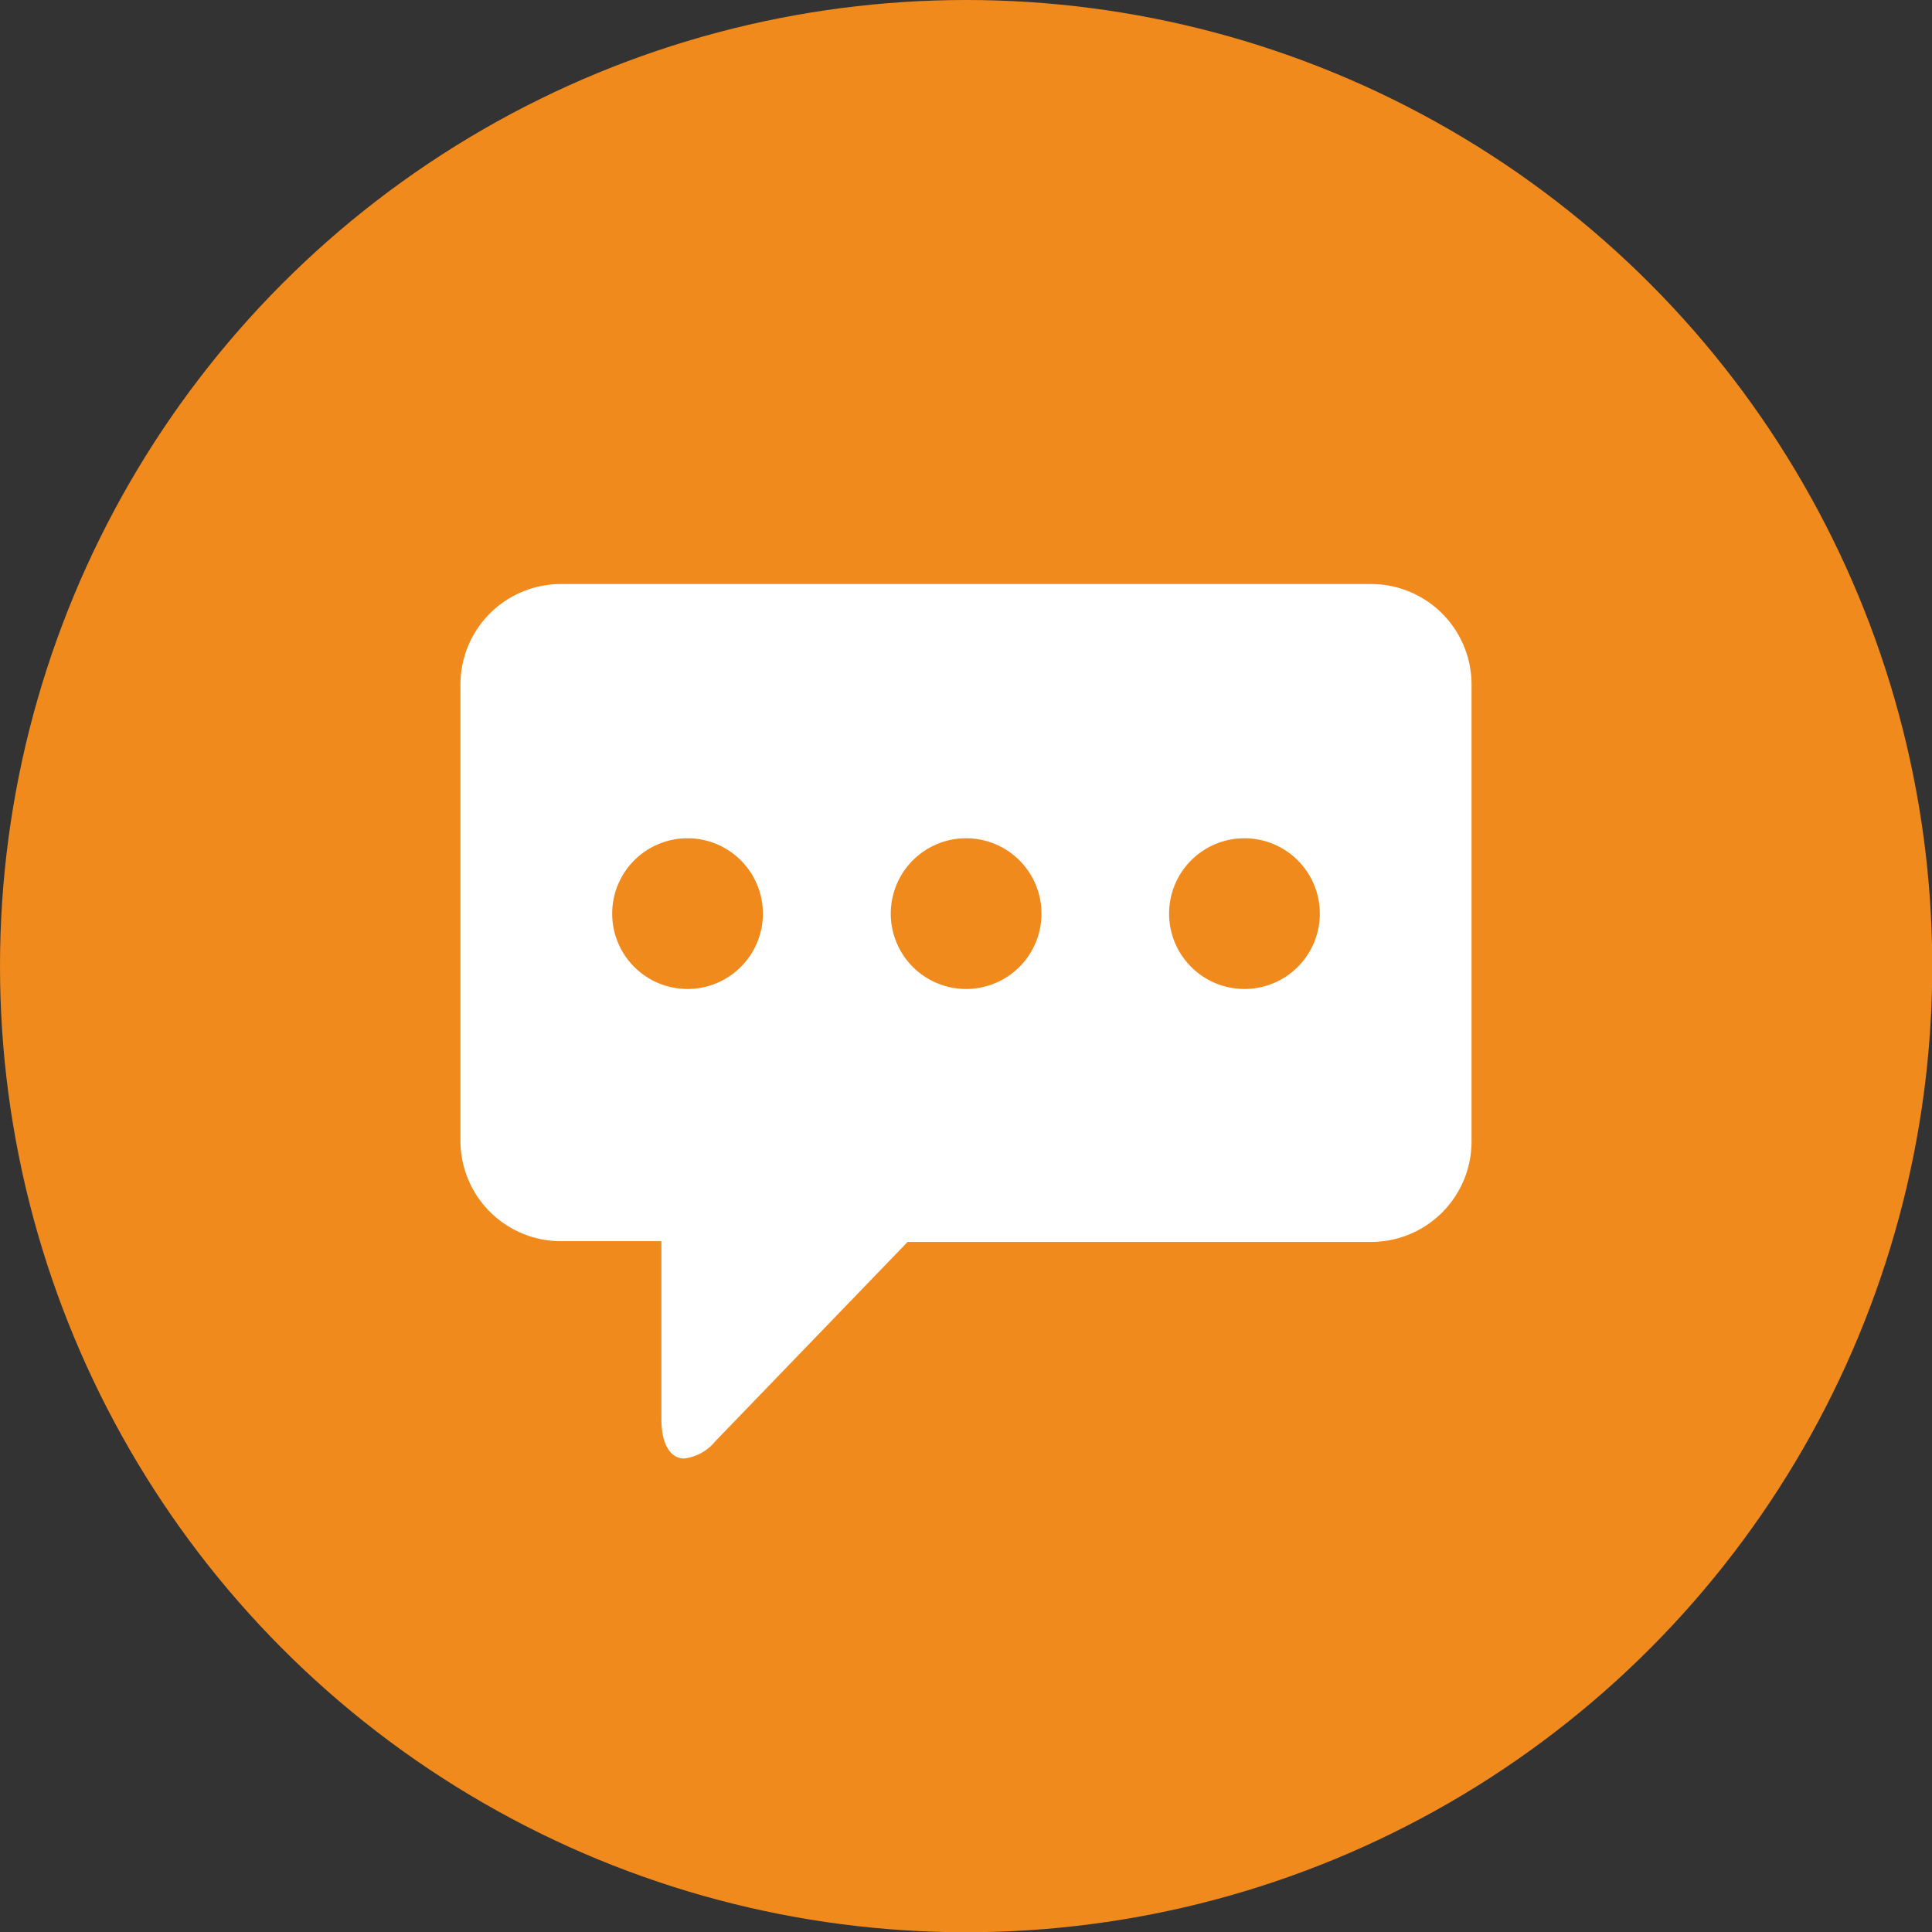 <svg xmlns="http://www.w3.org/2000/svg" viewBox="0 0 76.91 76.91"><rect x="0" y="0" width="76.91" height="76.91" fill="#333333" stroke="none"/><defs><style>.cls-1{fill:#f08a1d;}.cls-2{fill:#fff;}</style></defs><g id="Layer_2" data-name="Layer 2"><g id="Layer_1-2" data-name="Layer 1"><circle class="cls-1" cx="38.46" cy="38.46" r="38.46"/><path class="cls-2" d="M54.58,23.25H22.33a4,4,0,0,0-4,4V45.41a4,4,0,0,0,4,4h4V56.5c0,1,.36,1.56.91,1.56a1.88,1.88,0,0,0,1.23-.68l7.66-7.94H54.58a4,4,0,0,0,4-4V27.28A4,4,0,0,0,54.58,23.25ZM27.37,39.37a3,3,0,1,1,3-3A3,3,0,0,1,27.37,39.37Zm11.09,0a3,3,0,1,1,3-3A3,3,0,0,1,38.46,39.37Zm11.08,0a3,3,0,1,1,3-3A3,3,0,0,1,49.54,39.37Z"/></g></g></svg>